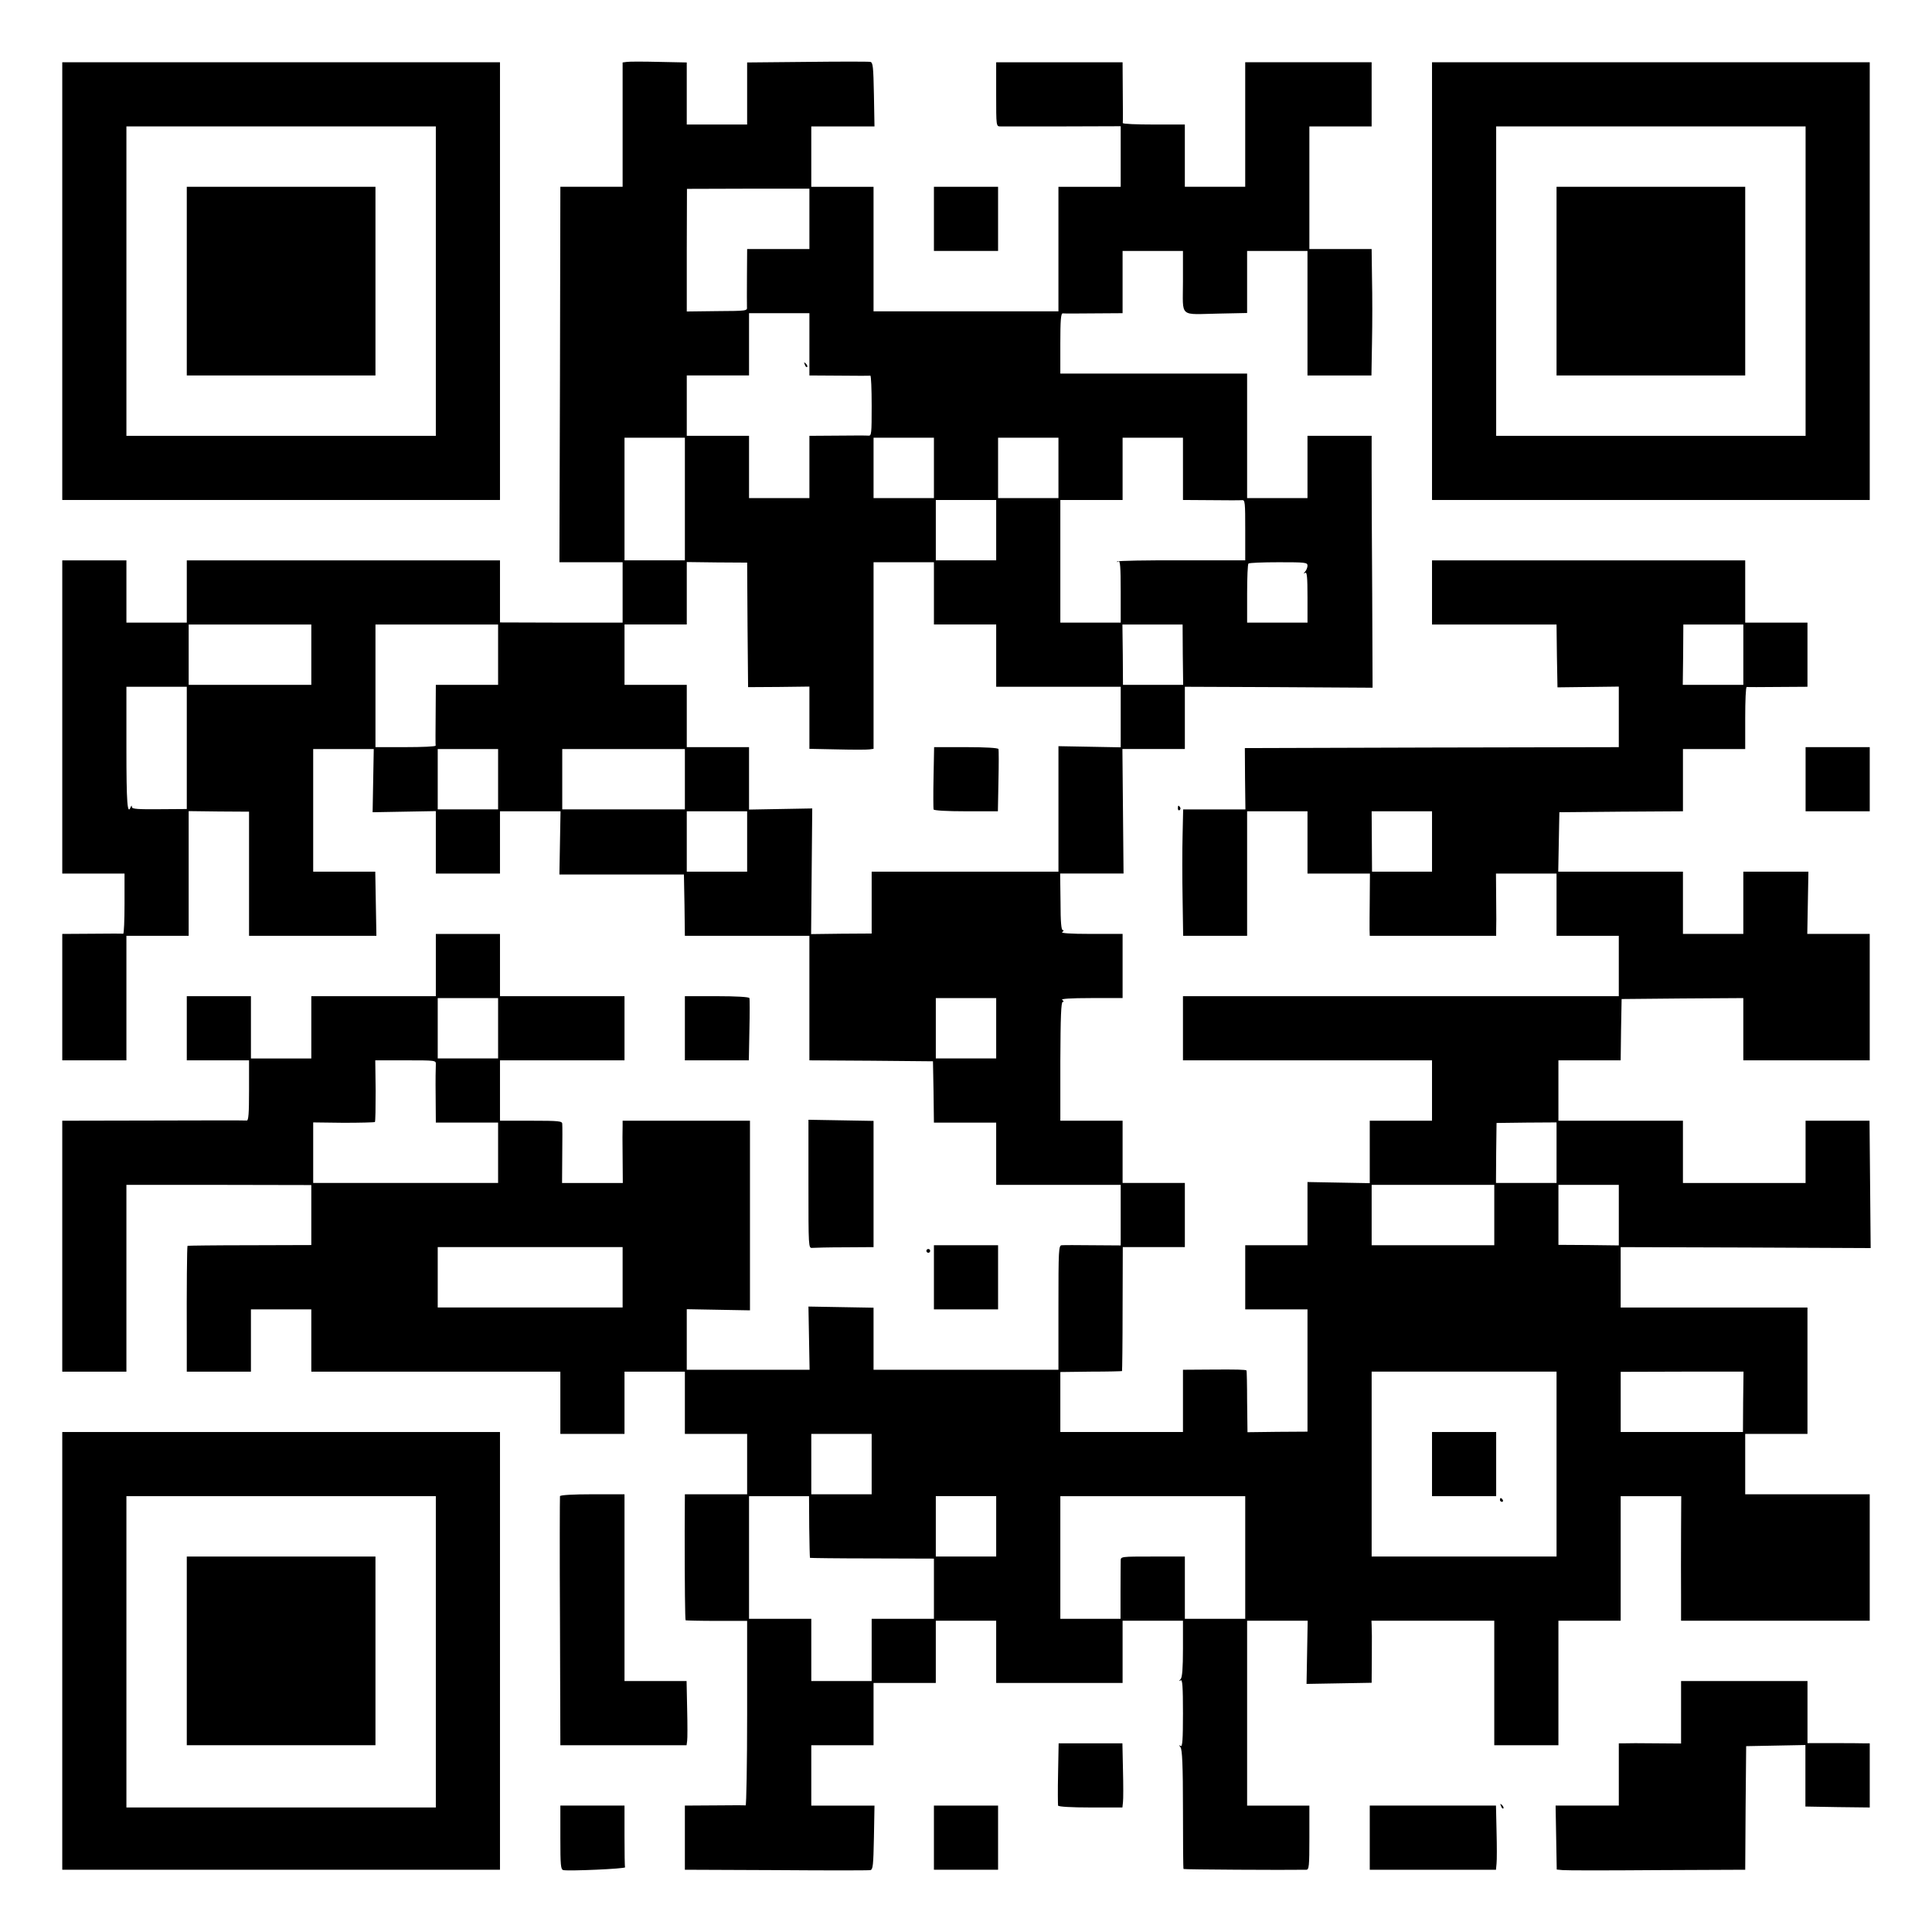 <?xml version="1.0" standalone="no"?>
<!DOCTYPE svg PUBLIC "-//W3C//DTD SVG 20010904//EN"
 "http://www.w3.org/TR/2001/REC-SVG-20010904/DTD/svg10.dtd">
<svg version="1.0" xmlns="http://www.w3.org/2000/svg"
 width="1024pt" height="1024pt" viewBox="0 0 1024 1024"
 preserveAspectRatio="xMidYMid meet">
<g transform="translate(0,1024) scale(0.1,-0.1)"
fill="#000000" stroke="none">
<path d="M3323 9912 l-23 -3 0 -330 0 -329 -165 0 -165 0 -2 -995 -3 -995 168
0 167 0 0 -160 0 -160 -325 0 -325 1 0 164 0 165 -830 0 -830 0 0 -165 0 -165
-160 0 -160 0 0 165 0 165 -170 0 -170 0 0 -830 0 -830 165 0 165 0 0 -160 c0
-88 -3 -159 -7 -159 -5 1 -79 1 -165 0 l-158 -1 0 -335 0 -335 170 0 170 0 0
330 0 330 165 0 165 0 0 330 0 331 160 -2 160 -1 0 -329 0 -329 338 0 337 0
-3 170 -3 170 -164 0 -165 0 0 325 0 325 161 0 160 0 -3 -167 -3 -168 168 3
167 3 0 -166 0 -165 170 0 170 0 0 165 0 165 161 0 160 0 -3 -167 -3 -168 330
0 330 0 3 -162 2 -163 330 0 330 0 0 -330 0 -330 328 -2 327 -3 3 -162 2 -163
165 0 165 0 0 -165 0 -165 330 0 330 0 0 -160 0 -161 -147 1 c-82 1 -156 1
-165 0 -17 0 -18 -23 -18 -330 l0 -330 -490 0 -490 0 0 165 0 164 -172 3 -173
3 3 -167 3 -168 -326 0 -325 0 0 160 0 161 168 -3 167 -3 0 503 0 502 -337 0
-338 0 0 -27 c-1 -16 -1 -90 0 -165 l1 -138 -161 0 -161 0 1 147 c1 82 1 156
0 166 0 15 -15 17 -165 17 l-165 0 0 160 0 160 330 0 330 0 0 170 0 170 -330
0 -330 0 0 165 0 165 -170 0 -170 0 0 -165 0 -165 -330 0 -330 0 0 -165 0
-165 -160 0 -160 0 0 165 0 165 -170 0 -170 0 0 -170 0 -170 165 0 165 0 0
-160 c0 -123 -3 -160 -12 -159 -7 1 -230 1 -495 0 l-483 -1 0 -665 0 -665 170
0 170 0 0 495 0 495 490 0 490 -1 0 -159 0 -159 -327 -1 c-180 0 -328 -2 -329
-3 -3 -3 -5 -225 -4 -494 l0 -173 170 0 170 0 0 165 0 165 160 0 160 0 0 -165
0 -165 660 0 660 0 0 -165 0 -165 170 0 170 0 0 165 0 165 160 0 160 0 0 -165
0 -165 165 0 165 0 0 -160 0 -160 -165 0 -165 0 -1 -197 c0 -289 2 -467 5
-471 2 -1 76 -3 165 -3 l161 0 0 -490 c0 -269 -4 -488 -8 -488 -4 1 -78 1
-164 0 l-158 -1 0 -170 0 -170 483 -2 c266 -2 491 -2 500 0 14 3 16 26 19 173
l3 169 -167 0 -168 0 0 160 0 160 165 0 165 0 0 165 0 165 165 0 165 0 0 165
0 165 160 0 160 0 0 -165 0 -165 335 0 335 0 0 165 0 165 160 0 160 0 0 -148
c0 -105 -4 -152 -12 -161 -10 -11 -10 -13 0 -7 9 6 12 -32 12 -174 0 -142 -3
-180 -12 -174 -10 6 -10 5 -1 -7 9 -12 13 -96 13 -329 0 -172 1 -315 3 -316 2
-3 538 -6 650 -4 15 0 17 15 17 170 l0 170 -165 0 -165 0 0 490 0 490 160 0
161 0 -3 -168 -3 -167 173 3 172 3 1 142 c1 78 0 152 -1 165 l-1 22 325 0 326
0 0 -330 0 -330 170 0 170 0 0 330 0 330 165 0 165 0 0 330 0 330 160 0 161 0
-1 -192 c0 -106 -1 -255 0 -330 l0 -138 500 0 500 0 0 335 0 335 -330 0 -330
0 0 160 0 160 165 0 165 0 0 335 0 335 -495 0 -495 0 0 160 0 160 663 -2 662
-3 -3 338 -3 337 -169 0 -170 0 0 -165 0 -165 -325 0 -325 0 0 165 0 165 -330
0 -330 0 0 160 0 160 165 0 165 0 2 162 3 163 323 3 322 2 0 -165 0 -165 335
0 335 0 0 335 0 335 -165 0 -166 0 3 165 3 165 -172 0 -173 0 0 -165 0 -165
-160 0 -160 0 0 165 0 165 -330 0 -331 0 3 158 3 157 328 3 327 2 0 165 0 165
165 0 165 0 0 165 c0 91 3 164 8 164 4 -1 78 -1 165 0 l157 1 0 170 0 170
-165 0 -165 0 0 165 0 165 -830 0 -830 0 0 -170 0 -170 330 0 330 0 2 -167 3
-166 163 2 162 2 0 -160 0 -161 -991 -2 -991 -3 1 -162 2 -163 -165 0 -165 0
-3 -137 c-2 -76 -2 -227 0 -335 l3 -198 169 0 170 0 0 330 0 330 160 0 160 0
0 -165 0 -165 165 0 166 0 -1 -132 c-1 -73 -1 -148 -1 -165 l1 -33 335 0 335
0 0 28 c1 15 1 89 0 165 l-1 137 161 0 160 0 0 -165 0 -165 165 0 165 0 0
-160 0 -160 -1155 0 -1155 0 0 -170 0 -170 660 0 660 0 0 -160 0 -160 -165 0
-165 0 0 -165 0 -166 -165 3 -165 3 0 -167 0 -168 -165 0 -165 0 0 -170 0
-170 165 0 165 0 0 -324 0 -324 -159 -1 -159 -2 -2 163 c0 89 -2 163 -3 164
-5 5 -53 6 -189 5 l-148 -1 0 -165 0 -165 -325 0 -325 0 0 159 0 159 162 2
c89 0 163 2 165 3 1 2 3 150 3 330 l1 327 165 0 164 0 0 170 0 170 -165 0
-165 0 0 165 0 165 -165 0 -165 0 0 315 c1 238 4 315 13 315 7 0 6 4 -3 10
-10 6 41 10 153 10 l167 0 0 170 0 170 -167 0 c-112 0 -163 4 -153 10 9 6 10
10 3 10 -8 0 -12 43 -12 150 l-2 150 168 0 168 0 -3 330 -3 330 166 0 165 0 0
165 0 165 498 -2 497 -3 -2 495 c-2 272 -3 573 -3 668 l0 172 -170 0 -170 0 0
-165 0 -165 -160 0 -160 0 0 330 0 330 -495 0 -495 0 0 160 c0 123 3 160 13
159 6 -1 81 -1 165 0 l152 1 0 165 0 165 160 0 160 0 0 -164 c0 -194 -24 -172
193 -168 l147 3 0 165 0 164 160 0 160 0 0 -330 0 -330 170 0 169 0 3 178 c2
97 2 248 0 335 l-2 157 -165 0 -165 0 0 325 0 325 165 0 165 0 0 170 0 170
-335 0 -335 0 0 -330 0 -330 -160 0 -160 0 0 165 0 165 -165 0 c-91 0 -164 3
-164 8 1 4 1 78 0 165 l-1 157 -335 0 -335 0 0 -170 c0 -170 0 -170 23 -170
12 0 160 0 330 0 l307 1 0 -161 0 -160 -165 0 -165 0 0 -330 0 -330 -490 0
-490 0 0 330 0 330 -165 0 -165 0 0 160 0 160 168 0 167 0 -3 169 c-3 147 -5
170 -19 173 -9 2 -160 2 -335 0 l-318 -3 0 -164 0 -165 -160 0 -160 0 0 164 0
165 -147 3 c-82 2 -158 2 -170 0z m967 -832 l0 -160 -165 0 -165 0 -1 -142
c-1 -79 0 -153 0 -165 2 -21 0 -21 -159 -22 l-160 -2 0 325 1 325 324 1 325 0
0 -160z m0 -665 l0 -165 158 -1 c86 -1 160 -1 165 0 4 0 7 -71 7 -160 0 -147
-1 -160 -17 -158 -10 1 -84 1 -165 0 l-148 -1 0 -165 0 -165 -160 0 -160 0 0
165 0 165 -165 0 -165 0 0 160 0 160 165 0 165 0 0 165 0 165 160 0 160 0 0
-165z m-660 -820 l0 -325 -160 0 -160 0 0 325 0 325 160 0 160 0 0 -325z
m1320 165 l0 -160 -160 0 -160 0 0 160 0 160 160 0 160 0 0 -160z m660 0 l0
-160 -160 0 -160 0 0 160 0 160 160 0 160 0 0 -160z m660 -5 l0 -165 148 -1
c81 -1 155 -1 165 0 16 2 17 -11 17 -159 l0 -160 -336 0 c-185 1 -339 -2 -343
-6 -3 -4 0 -4 7 0 9 6 12 -29 12 -158 l0 -166 -160 0 -160 0 0 325 0 325 165
0 165 0 0 165 0 165 160 0 160 0 0 -165z m-990 -325 l0 -160 -160 0 -160 0 0
160 0 160 160 0 160 0 0 -160z m-1318 -502 l3 -330 163 1 162 2 0 -165 0 -165
148 -3 c81 -2 157 -2 170 0 l22 3 0 495 0 494 160 0 160 0 0 -165 0 -165 165
0 165 0 0 -165 0 -165 330 0 330 0 0 -160 0 -161 -165 3 -165 3 0 -332 0 -333
-495 0 -495 0 0 -164 0 -164 -160 -1 -161 -2 3 333 3 333 -167 -3 -168 -3 0
166 0 165 -165 0 -165 0 0 165 0 165 -165 0 -165 0 0 160 0 160 165 0 165 0 0
165 0 166 160 -2 160 -1 2 -330z m2968 314 c0 -10 -6 -24 -12 -31 -10 -11 -10
-13 0 -7 9 6 12 -23 12 -128 l0 -136 -160 0 -160 0 0 153 c0 85 3 157 7 160 3
4 75 7 160 7 141 0 153 -1 153 -18z m-5280 -472 l0 -160 -325 0 -325 0 0 160
0 160 325 0 325 0 0 -160z m990 0 l0 -160 -165 0 -165 0 -1 -157 c-1 -87 -1
-161 0 -165 0 -5 -71 -8 -159 -8 l-160 0 0 325 0 325 325 0 325 0 0 -160z
m3629 0 l2 -160 -160 0 -159 0 -1 160 -2 160 160 0 159 0 1 -160z m2971 0 l0
-160 -160 0 -161 0 2 160 1 160 159 0 159 0 0 -160z m-8250 -494 l0 -324 -145
-1 c-112 -1 -145 1 -146 11 0 10 -2 10 -6 1 -18 -46 -23 20 -23 312 l0 325
160 0 160 0 0 -324z m1650 -166 l0 -160 -160 0 -160 0 0 160 0 160 160 0 160
0 0 -160z m990 0 l0 -160 -325 0 -325 0 0 160 0 160 325 0 325 0 0 -160z m330
-330 l0 -160 -160 0 -160 0 0 160 0 160 160 0 160 0 0 -160z m3630 0 l0 -160
-159 0 -159 0 -1 160 -1 160 160 0 160 0 0 -160z m-4950 -990 l0 -160 -160 0
-160 0 0 160 0 160 160 0 160 0 0 -160z m2640 0 l0 -160 -160 0 -160 0 0 160
0 160 160 0 160 0 0 -160z m-2970 -192 c-1 -13 -2 -87 -1 -165 l1 -143 165 0
165 0 0 -160 0 -160 -490 0 -490 0 0 160 0 161 161 -2 c88 0 163 2 166 4 3 3
4 78 4 166 l-2 161 161 0 c161 0 161 0 160 -22z m5940 -468 l0 -160 -160 0
-161 0 1 159 2 159 159 2 159 1 0 -161z m-330 -330 l0 -160 -325 0 -325 0 0
160 0 160 325 0 325 0 0 -160z m660 0 l0 -161 -160 2 -160 1 0 159 0 159 160
0 160 0 0 -160z m-5280 -330 l0 -160 -490 0 -490 0 0 160 0 160 490 0 490 0 0
-160z m4950 -990 l0 -490 -490 0 -490 0 0 490 0 490 490 0 490 0 0 -490z m989
330 l-1 -160 -324 0 -324 0 0 160 0 159 325 1 326 0 -2 -160z m-4619 -330 l0
-160 -160 0 -160 0 0 160 0 160 160 0 160 0 0 -160z m-331 -332 c1 -89 3 -163
4 -165 2 -1 150 -3 330 -3 l327 -1 0 -159 0 -160 -165 0 -165 0 0 -165 0 -165
-160 0 -160 0 0 165 0 165 -165 0 -165 0 0 325 0 325 159 0 159 0 1 -162z
m991 2 l0 -160 -160 0 -160 0 0 160 0 160 160 0 160 0 0 -160z m1320 -165 l0
-325 -160 0 -160 0 0 165 0 165 -170 0 c-170 0 -170 0 -170 -22 0 -13 -1 -87
-1 -165 l0 -143 -160 0 -159 0 0 325 0 325 490 0 490 0 0 -325z"/>
<path d="M4266 8307 c3 -10 9 -15 12 -12 3 3 0 11 -7 18 -10 9 -11 8 -5 -6z"/>
<path d="M4948 6120 c-2 -88 -1 -165 0 -170 2 -6 70 -10 172 -10 l169 0 3 160
c2 88 2 165 0 170 -2 6 -70 10 -172 10 l-169 0 -3 -160z"/>
<path d="M7590 2480 l0 -170 170 0 170 0 0 170 0 170 -170 0 -170 0 0 -170z"/>
<path d="M7950 2290 c0 -5 5 -10 11 -10 5 0 7 5 4 10 -3 6 -8 10 -11 10 -2 0
-4 -4 -4 -10z"/>
<path d="M330 8750 l0 -1160 1160 0 1160 0 0 1160 0 1160 -1160 0 -1160 0 0
-1160z m1980 0 l0 -820 -820 0 -820 0 0 820 0 820 820 0 820 0 0 -820z"/>
<path d="M990 8750 l0 -500 500 0 500 0 0 500 0 500 -500 0 -500 0 0 -500z"/>
<path d="M7590 8750 l0 -1160 1160 0 1160 0 0 1160 0 1160 -1160 0 -1160 0 0
-1160z m1980 0 l0 -820 -820 0 -820 0 0 820 0 820 820 0 820 0 0 -820z"/>
<path d="M8250 8750 l0 -500 500 0 500 0 0 500 0 500 -500 0 -500 0 0 -500z"/>
<path d="M4950 9080 l0 -170 170 0 170 0 0 170 0 170 -170 0 -170 0 0 -170z"/>
<path d="M9570 6110 l0 -170 170 0 170 0 0 170 0 170 -170 0 -170 0 0 -170z"/>
<path d="M6243 5955 c0 -8 4 -12 9 -9 5 3 6 10 3 15 -9 13 -12 11 -12 -6z"/>
<path d="M3630 4790 l0 -170 170 0 169 0 3 160 c2 88 2 165 0 170 -2 6 -71 10
-173 10 l-169 0 0 -170z"/>
<path d="M4285 3964 c0 -334 0 -340 20 -338 11 1 89 3 173 3 l152 1 0 335 0
334 -172 3 -173 3 0 -341z"/>
<path d="M4950 3470 l0 -170 170 0 170 0 0 170 0 170 -170 0 -170 0 0 -170z"/>
<path d="M4910 3610 c0 -5 5 -10 10 -10 6 0 10 5 10 10 0 6 -4 10 -10 10 -5 0
-10 -4 -10 -10z"/>
<path d="M330 1490 l0 -1160 1160 0 1160 0 0 1160 0 1160 -1160 0 -1160 0 0
-1160z m1980 -5 l0 -825 -820 0 -820 0 0 825 0 825 820 0 820 0 0 -825z"/>
<path d="M990 1490 l0 -500 500 0 500 0 0 500 0 500 -500 0 -500 0 0 -500z"/>
<path d="M2968 2310 c-1 -5 -2 -305 0 -665 l2 -655 334 0 335 0 3 23 c2 12 2
88 0 170 l-3 147 -165 0 -164 0 0 495 0 495 -169 0 c-104 0 -171 -4 -173 -10z"/>
<path d="M8910 1165 l0 -166 -137 1 c-76 1 -150 1 -165 0 l-28 0 0 -165 0
-165 -167 0 -168 0 3 -169 3 -170 32 -3 c18 -2 242 -2 499 0 l468 2 2 328 3
327 157 3 157 3 0 -163 0 -163 170 -3 171 -2 0 170 0 170 -32 0 c-18 1 -93 1
-165 1 l-133 0 0 165 0 164 -335 0 -335 0 0 -165z"/>
<path d="M5608 840 c-2 -88 -1 -165 0 -170 2 -6 70 -10 172 -10 l169 0 3 28
c2 15 2 91 0 170 l-3 142 -169 0 -169 0 -3 -160z"/>
<path d="M7956 667 c3 -10 9 -15 12 -12 3 3 0 11 -7 18 -10 9 -11 8 -5 -6z"/>
<path d="M2970 501 c0 -149 2 -170 16 -173 31 -6 329 7 327 15 -2 4 -3 79 -3
167 l0 160 -170 0 -170 0 0 -169z"/>
<path d="M4950 500 l0 -170 170 0 170 0 0 170 0 170 -170 0 -170 0 0 -170z"/>
<path d="M7260 500 l0 -170 334 0 335 0 3 33 c2 17 2 94 0 170 l-3 137 -335 0
-334 0 0 -170z"/>
</g>
</svg>
